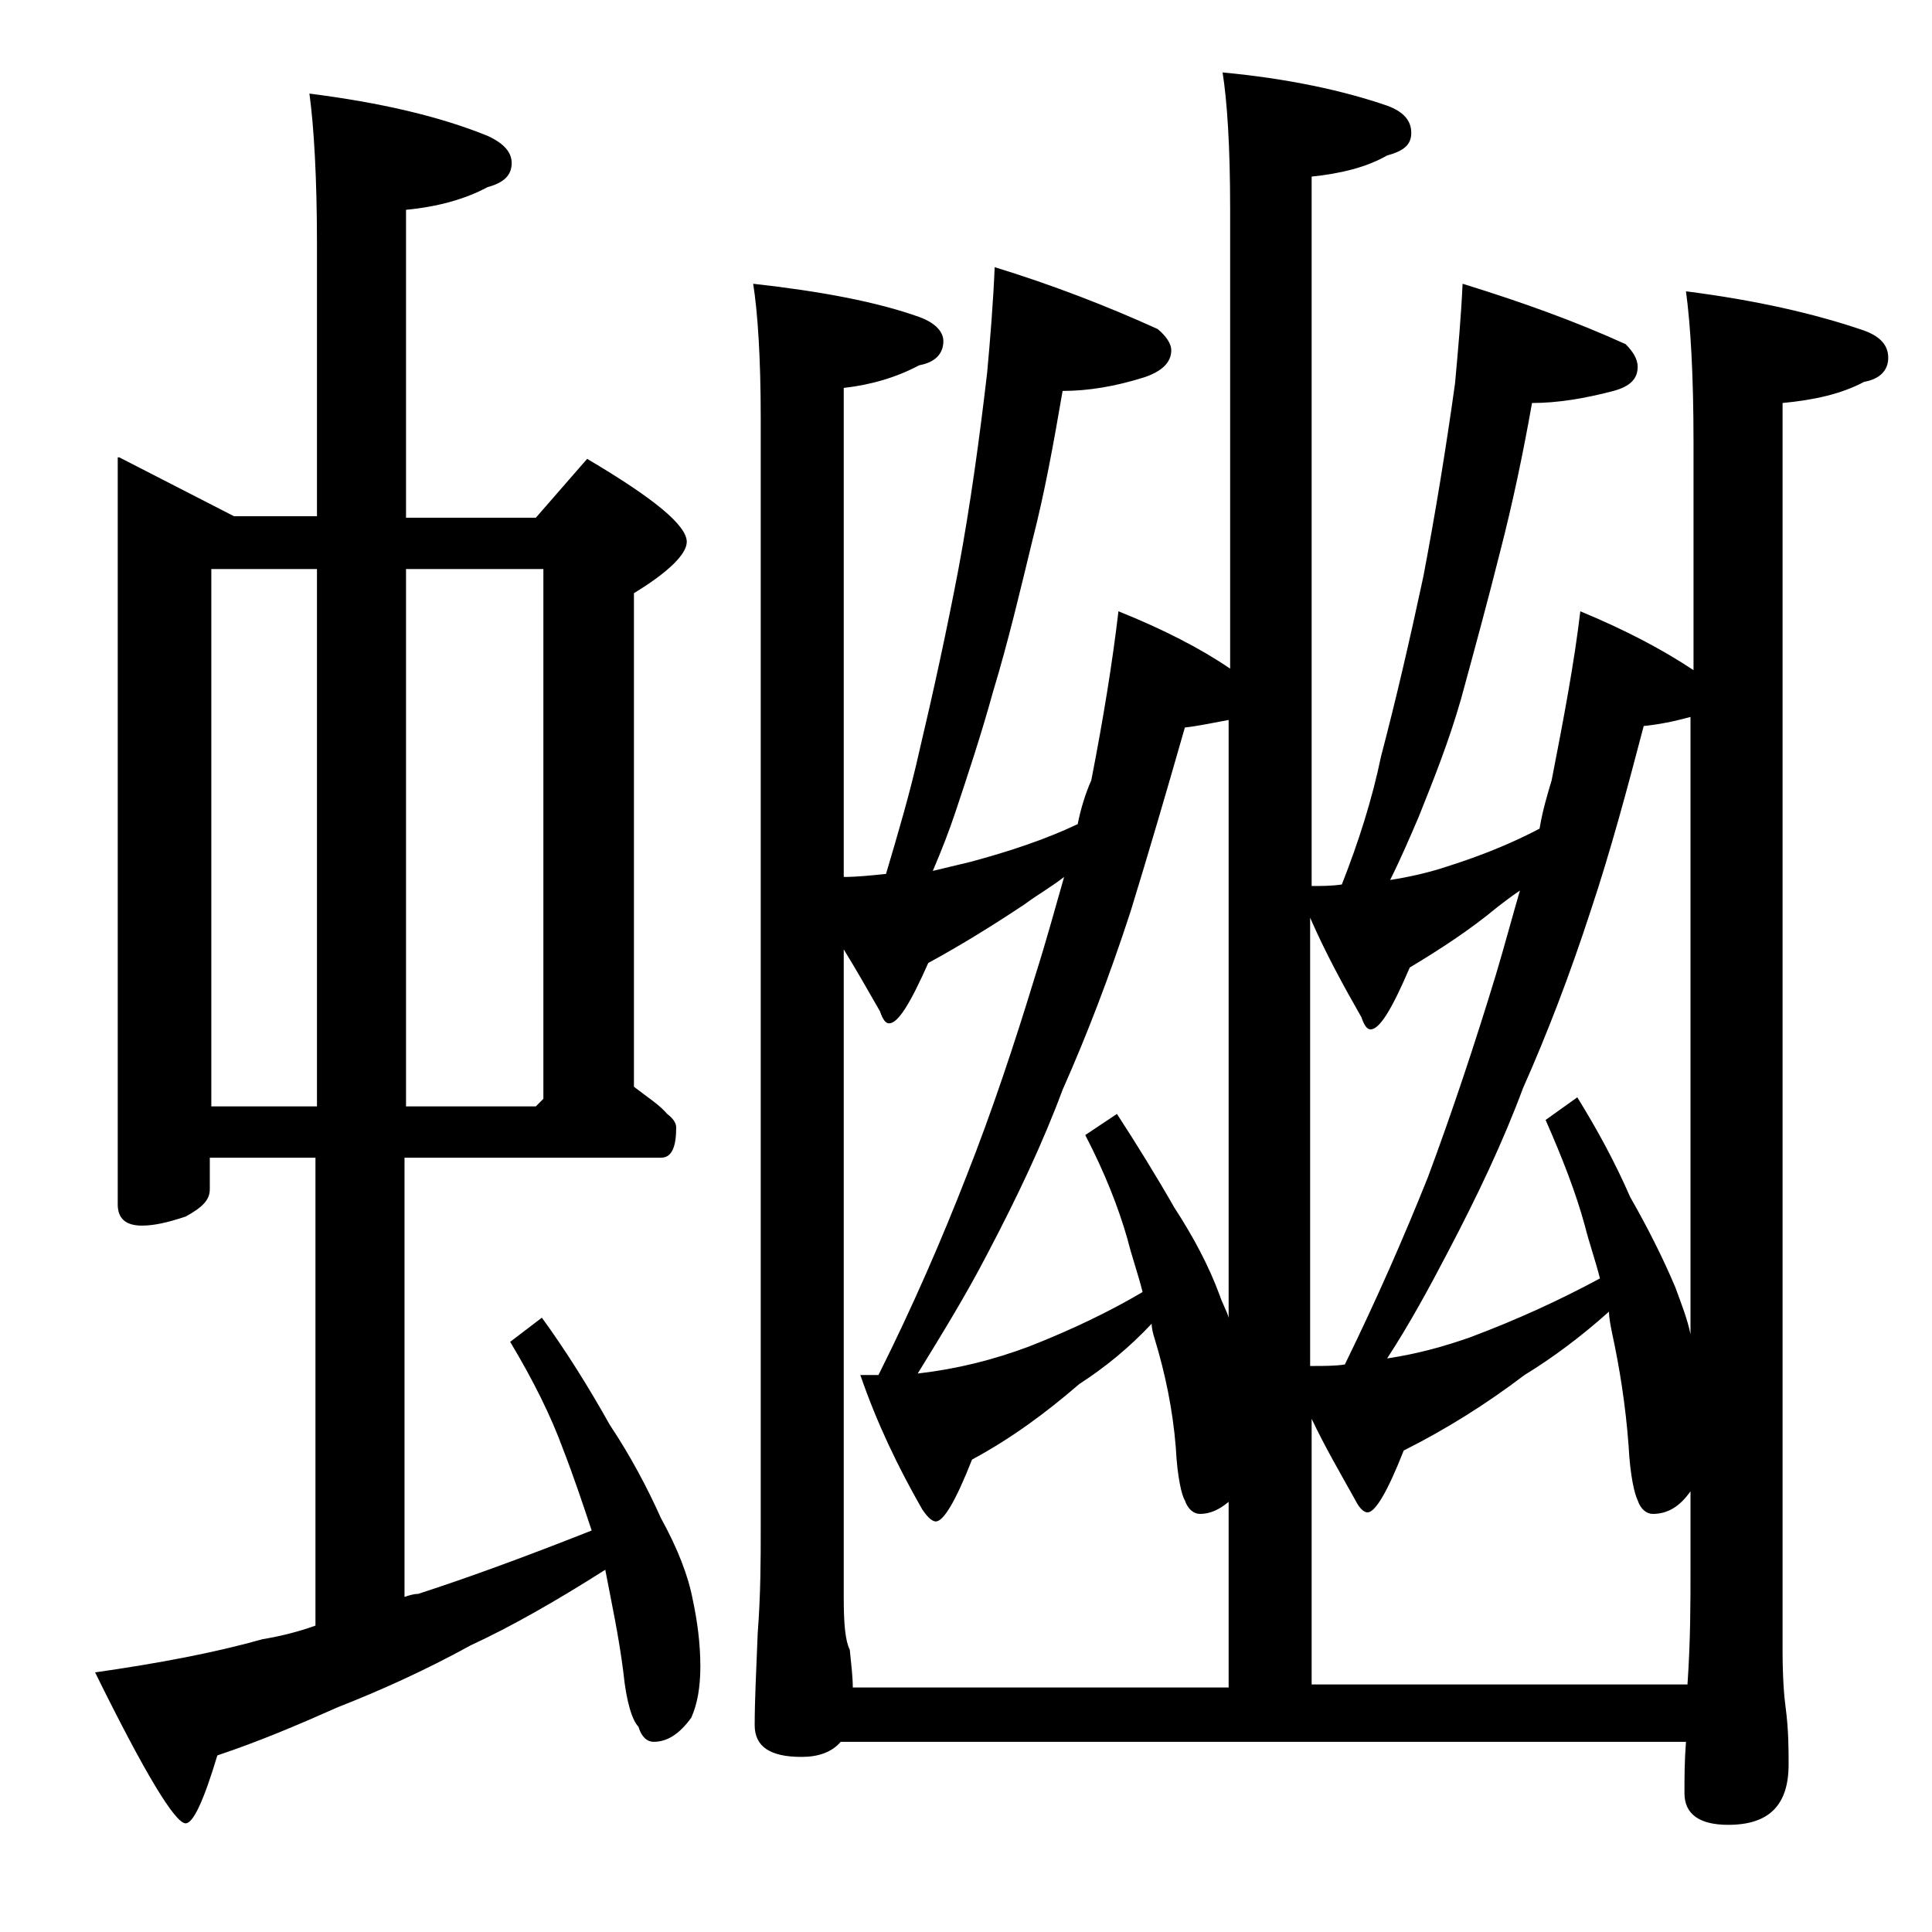 <?xml version="1.0" encoding="utf-8"?>
<!-- Generator: Adobe Illustrator 18.0.0, SVG Export Plug-In . SVG Version: 6.00 Build 0)  -->
<!DOCTYPE svg PUBLIC "-//W3C//DTD SVG 1.1//EN" "http://www.w3.org/Graphics/SVG/1.1/DTD/svg11.dtd">
<svg version="1.1" id="Layer_1" xmlns="http://www.w3.org/2000/svg" xmlns:xlink="http://www.w3.org/1999/xlink" x="0px" y="0px"
	 viewBox="0 0 128 128" enable-background="new 0 0 128 128" xml:space="preserve">
<path d="M7.9,30.3l7.6,3.9H21v-18c0-4.4-0.2-7.8-0.5-10c4.7,0.6,8.6,1.5,11.8,2.8c1.1,0.5,1.6,1.1,1.6,1.8c0,0.8-0.5,1.3-1.6,1.6
	c-1.5,0.8-3.3,1.3-5.4,1.5v20.4h8.6l3.4-3.9c4.4,2.6,6.6,4.4,6.6,5.5c0,0.8-1.2,2-3.5,3.4V72c0.9,0.7,1.7,1.2,2.2,1.8
	c0.4,0.3,0.6,0.6,0.6,0.9c0,1.3-0.3,2-1,2h-17v29.1c0.3-0.1,0.6-0.2,0.9-0.2c3.4-1.1,7.2-2.5,11.5-4.2c-0.6-1.8-1.2-3.6-1.9-5.4
	c-0.8-2.2-2-4.6-3.5-7.1l2.1-1.6c1.6,2.2,3.1,4.6,4.5,7.1c1.4,2.1,2.5,4.2,3.4,6.2c1.1,2,1.8,3.8,2.1,5.4c0.3,1.4,0.5,2.9,0.5,4.4
	c0,1.4-0.2,2.5-0.6,3.4c-0.8,1.1-1.6,1.6-2.5,1.6c-0.4,0-0.8-0.3-1-1c-0.4-0.4-0.8-1.6-1-3.6c-0.3-2.4-0.8-4.7-1.2-6.8
	c-3.3,2.1-6.3,3.8-8.9,5c-3.1,1.7-6,3-8.8,4.1c-2.7,1.2-5.3,2.3-8,3.2c-0.9,3-1.6,4.5-2.1,4.5c-0.7,0-2.7-3.3-6-10
	c4.2-0.6,7.9-1.3,11.1-2.2c1.2-0.2,2.4-0.5,3.5-0.9v-31h-7v2.1c0,0.7-0.5,1.2-1.6,1.8c-1.2,0.4-2.1,0.6-2.9,0.6
	c-1.1,0-1.6-0.5-1.6-1.4V30.3z M14,73.3h7V37.7h-7V73.3z M26.9,37.7v35.6h8.6l0.5-0.5V37.7H26.9z M49.9,18.8c4.5,0.5,8.2,1.2,11,2.2
	c1.1,0.4,1.6,1,1.6,1.6c0,0.8-0.5,1.4-1.6,1.6c-1.5,0.8-3.2,1.3-5,1.5v32.4c0.9,0,1.8-0.1,2.8-0.2c0.8-2.7,1.6-5.4,2.2-8.1
	c0.9-3.8,1.8-7.9,2.6-12.1c0.8-4.3,1.4-8.7,1.9-13c0.2-2.2,0.4-4.6,0.5-7c3.9,1.2,7.5,2.6,10.8,4.1c0.6,0.5,0.9,1,0.9,1.4
	c0,0.8-0.6,1.4-1.8,1.8c-1.9,0.6-3.7,0.9-5.4,0.9c-0.6,3.5-1.2,6.8-2,9.9c-0.8,3.3-1.6,6.7-2.6,10c-0.8,2.9-1.7,5.6-2.5,8
	c-0.4,1.2-0.9,2.5-1.5,3.9c0.8-0.2,1.7-0.4,2.5-0.6c2.6-0.7,5-1.5,7.1-2.5c0.2-1,0.5-2,0.9-2.9c0.8-4.1,1.4-7.8,1.8-11.2
	c3,1.2,5.5,2.5,7.4,3.8V13.8c0-4.1-0.2-7.1-0.5-9C85.3,5.2,89,6,91.9,7c1.1,0.4,1.6,1,1.6,1.8S93,10,91.9,10.3
	c-1.4,0.8-3.1,1.2-5,1.4v47c0.7,0,1.3,0,2-0.1c1.1-2.8,2-5.6,2.6-8.5c1-3.8,1.9-7.7,2.8-11.9c0.8-4.2,1.5-8.5,2.1-12.8
	c0.2-2.2,0.4-4.4,0.5-6.6c3.9,1.2,7.5,2.5,10.8,4c0.5,0.5,0.8,1,0.8,1.5c0,0.8-0.5,1.3-1.6,1.6c-1.9,0.5-3.7,0.8-5.4,0.8
	c-0.6,3.4-1.3,6.7-2.1,9.8c-0.8,3.2-1.7,6.5-2.6,9.8c-0.8,2.8-1.8,5.3-2.8,7.8c-0.6,1.4-1.2,2.8-1.9,4.2c1.3-0.2,2.6-0.5,3.8-0.9
	c2.2-0.7,4.2-1.5,6.1-2.5c0.2-1.2,0.5-2.2,0.8-3.2c0.8-4.1,1.5-7.8,1.9-11.2c2.9,1.2,5.4,2.5,7.5,3.9V29.3c0-4.5-0.2-7.8-0.5-10
	c4.7,0.6,8.6,1.5,11.8,2.6c1.1,0.4,1.6,1,1.6,1.8c0,0.8-0.5,1.4-1.6,1.6c-1.5,0.8-3.3,1.2-5.4,1.4v82.6c0,1.8,0.1,3.1,0.2,3.8
	c0.2,1.5,0.2,2.8,0.2,3.8c0,2.7-1.3,4-4,4c-1.9,0-2.9-0.7-2.9-2.1c0-1,0-2.1,0.1-3.4h-56c-0.6,0.7-1.5,1-2.6,1
	c-2.1,0-3.1-0.7-3.1-2.1c0-1.6,0.1-3.6,0.2-6.1c0.2-2.6,0.2-4.9,0.2-6.9V27.7C50.4,23.7,50.2,20.7,49.9,18.8z M81.4,99.5
	c-0.6,0.5-1.2,0.8-1.9,0.8c-0.4,0-0.8-0.3-1-0.9c-0.2-0.3-0.5-1.5-0.6-3.5c-0.2-2.5-0.7-4.9-1.4-7.2c-0.1-0.3-0.2-0.7-0.2-1
	c-1.5,1.6-3.1,2.9-4.8,4c-2.2,1.9-4.5,3.6-7.1,5c-1.1,2.8-1.9,4.1-2.4,4.1c-0.2,0-0.5-0.2-0.9-0.8c-1.6-2.8-3-5.7-4.1-8.9h1.2
	c2.3-4.6,4.2-9,5.8-13.1c1.7-4.3,3.2-8.8,4.6-13.4c0.7-2.2,1.3-4.4,1.9-6.5c-0.9,0.7-1.8,1.2-2.6,1.8c-2.1,1.4-4.2,2.7-6.4,3.9
	c-1.2,2.7-2,4-2.6,4c-0.2,0-0.4-0.2-0.6-0.8c-0.8-1.4-1.6-2.8-2.4-4.1v42.9c0,1.8,0.1,2.9,0.4,3.5c0.1,1,0.2,1.8,0.2,2.5h24.9V99.5z
	 M81.4,47.7c-1.1,0.2-2,0.4-2.9,0.5c-1.2,4.2-2.4,8.3-3.6,12.2c-1.4,4.3-2.9,8.2-4.5,11.8c-1.3,3.5-3,7.1-5,10.9
	c-1.4,2.7-3,5.3-4.6,7.9c2.6-0.3,5-0.9,7.4-1.8c2.8-1.1,5.3-2.3,7.5-3.6c-0.3-1.2-0.7-2.3-1-3.5c-0.6-2.1-1.5-4.4-2.8-6.9l2.1-1.4
	c1.3,2,2.6,4.1,3.8,6.2c1.3,2,2.3,3.9,3,5.8c0.2,0.6,0.5,1.1,0.6,1.5V47.7z M86.9,90.5c0.8,0,1.6,0,2.2-0.1C91.2,86.1,93,82,94.6,78
	c1.6-4.3,3.1-8.8,4.5-13.4c0.6-2,1.1-3.9,1.6-5.6c-0.6,0.4-1.1,0.8-1.5,1.1c-1.8,1.5-3.8,2.8-5.8,4c-1.2,2.8-2,4.1-2.6,4.1
	c-0.2,0-0.4-0.2-0.6-0.8c-1.2-2.1-2.4-4.3-3.4-6.6V90.5z M112,98.8c-0.7,1-1.5,1.5-2.5,1.5c-0.4,0-0.8-0.3-1-0.9
	c-0.2-0.4-0.5-1.6-0.6-3.6c-0.2-2.7-0.6-5.2-1.1-7.5c-0.1-0.5-0.2-1-0.2-1.4c-1.9,1.7-3.8,3.1-5.6,4.2c-2.5,1.9-5.2,3.6-8,5
	c-1.1,2.8-1.9,4.1-2.4,4.1c-0.2,0-0.5-0.2-0.8-0.8c-1-1.8-2-3.5-2.9-5.4v17.6h24.9c0.2-2.9,0.2-5.4,0.2-7.5V98.8z M112,47.5
	c-1.1,0.3-2.1,0.5-3.1,0.6c-1.1,4.2-2.2,8.3-3.5,12.2c-1.4,4.3-2.9,8.2-4.5,11.8c-1.3,3.5-3,7.1-5,10.9c-1.2,2.3-2.5,4.7-4,7
	c2-0.3,3.8-0.8,5.5-1.4c3.2-1.2,6-2.5,8.6-3.9c-0.3-1.2-0.7-2.3-1-3.5c-0.6-2.2-1.5-4.5-2.6-7l2.1-1.5c1.3,2.1,2.5,4.3,3.5,6.6
	c1.2,2.1,2.2,4.1,3,6c0.4,1.1,0.8,2.1,1,3.1V47.5z"/>
</svg>
